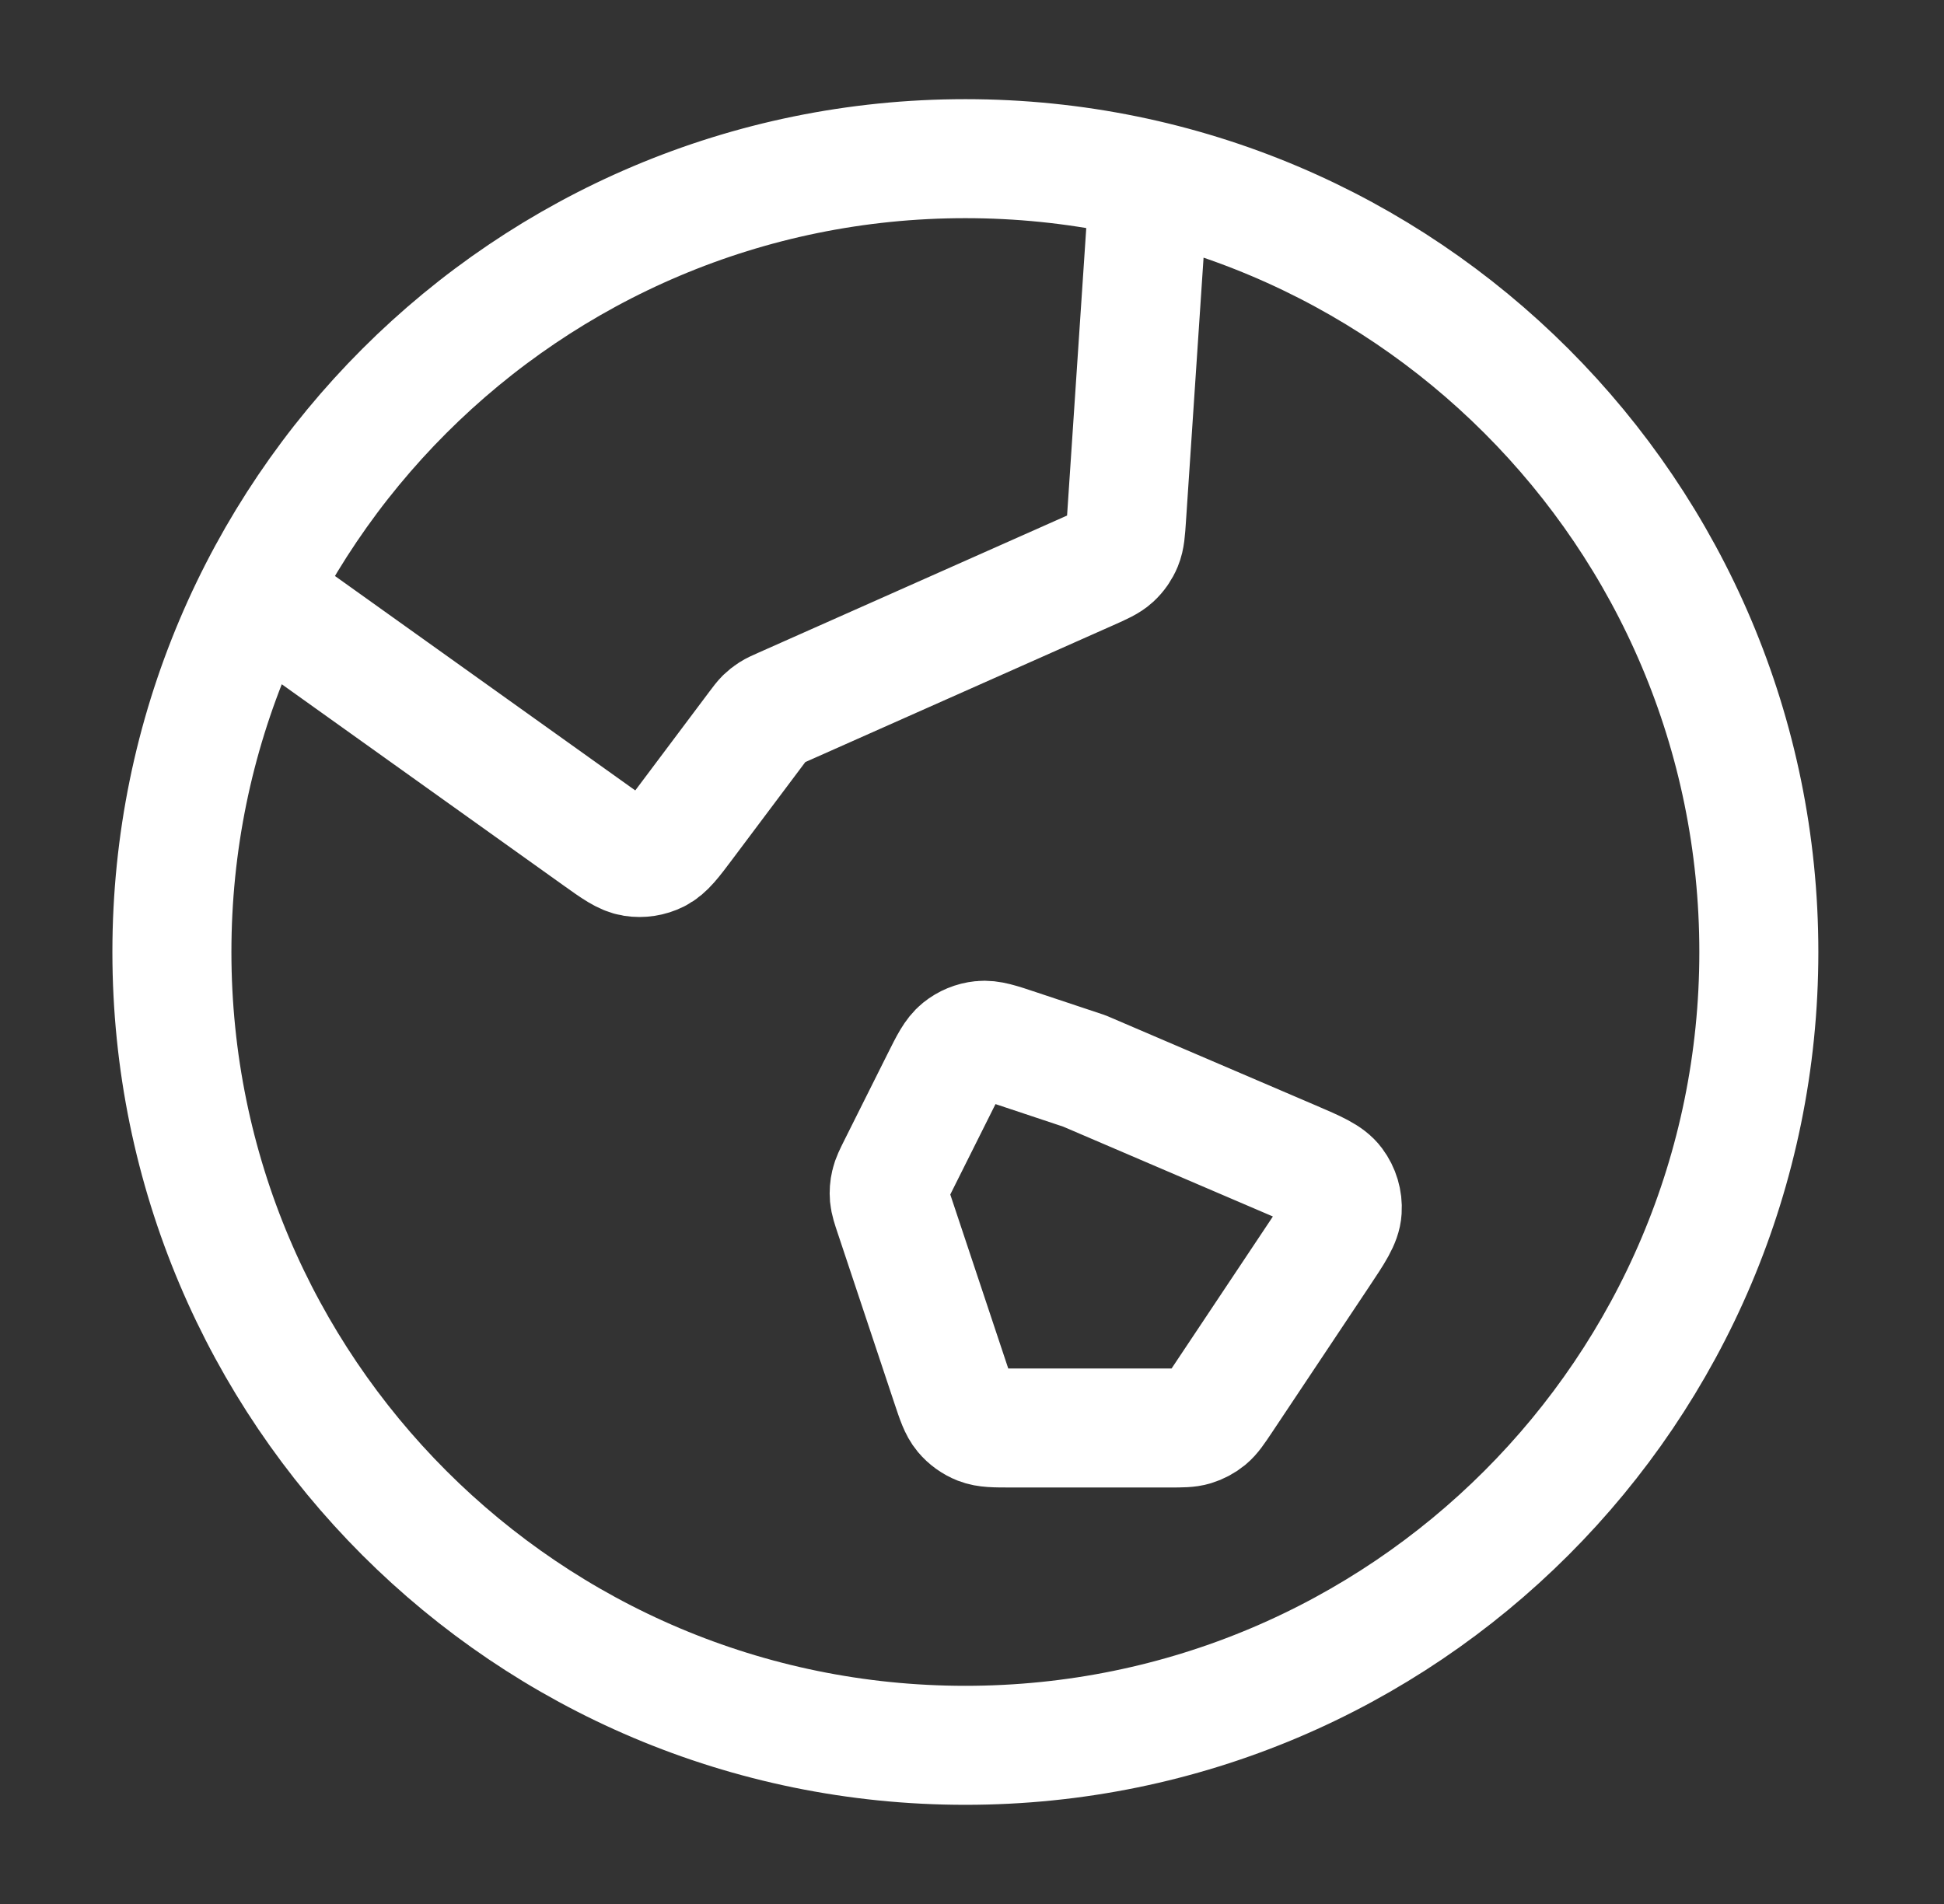 <?xml version="1.0" encoding="UTF-8"?>
<svg xmlns="http://www.w3.org/2000/svg" width="49" height="48" viewBox="0 0 49 48" fill="none">
  <rect x="0" y="0" width="49" height="48" fill="#333333" stroke="none"/>
  <path d="M6.485 14.966L15.061 21.091C15.507 21.41 15.73 21.569 15.964 21.606C16.169 21.638 16.38 21.606 16.566 21.513C16.777 21.407 16.942 21.188 17.271 20.749L19.083 18.333C19.176 18.209 19.223 18.147 19.277 18.093C19.326 18.046 19.379 18.003 19.436 17.967C19.501 17.925 19.572 17.894 19.713 17.831L27.451 14.392C27.771 14.25 27.932 14.178 28.053 14.067C28.16 13.969 28.244 13.848 28.299 13.714C28.362 13.562 28.374 13.387 28.397 13.037L28.964 4.539M27.333 27L32.565 29.242C33.172 29.502 33.476 29.633 33.636 29.849C33.777 30.038 33.847 30.272 33.832 30.507C33.816 30.776 33.632 31.051 33.266 31.6L30.808 35.288C30.634 35.548 30.547 35.678 30.433 35.773C30.331 35.856 30.214 35.919 30.088 35.957C29.946 36 29.79 36 29.477 36H25.486C25.072 36 24.864 36 24.688 35.931C24.532 35.869 24.394 35.77 24.287 35.642C24.165 35.496 24.099 35.299 23.968 34.906L22.543 30.629C22.465 30.397 22.427 30.281 22.416 30.163C22.407 30.058 22.415 29.953 22.439 29.851C22.465 29.735 22.52 29.626 22.629 29.407L23.712 27.241C23.932 26.801 24.042 26.581 24.212 26.444C24.361 26.324 24.542 26.249 24.733 26.229C24.949 26.205 25.183 26.283 25.649 26.439L27.333 27ZM44.333 24C44.333 35.046 35.379 44 24.333 44C13.287 44 4.333 35.046 4.333 24C4.333 12.954 13.287 4 24.333 4C35.379 4 44.333 12.954 44.333 24Z" stroke="white" stroke-width="3" stroke-linecap="round" stroke-linejoin="round"></path>
</svg>

